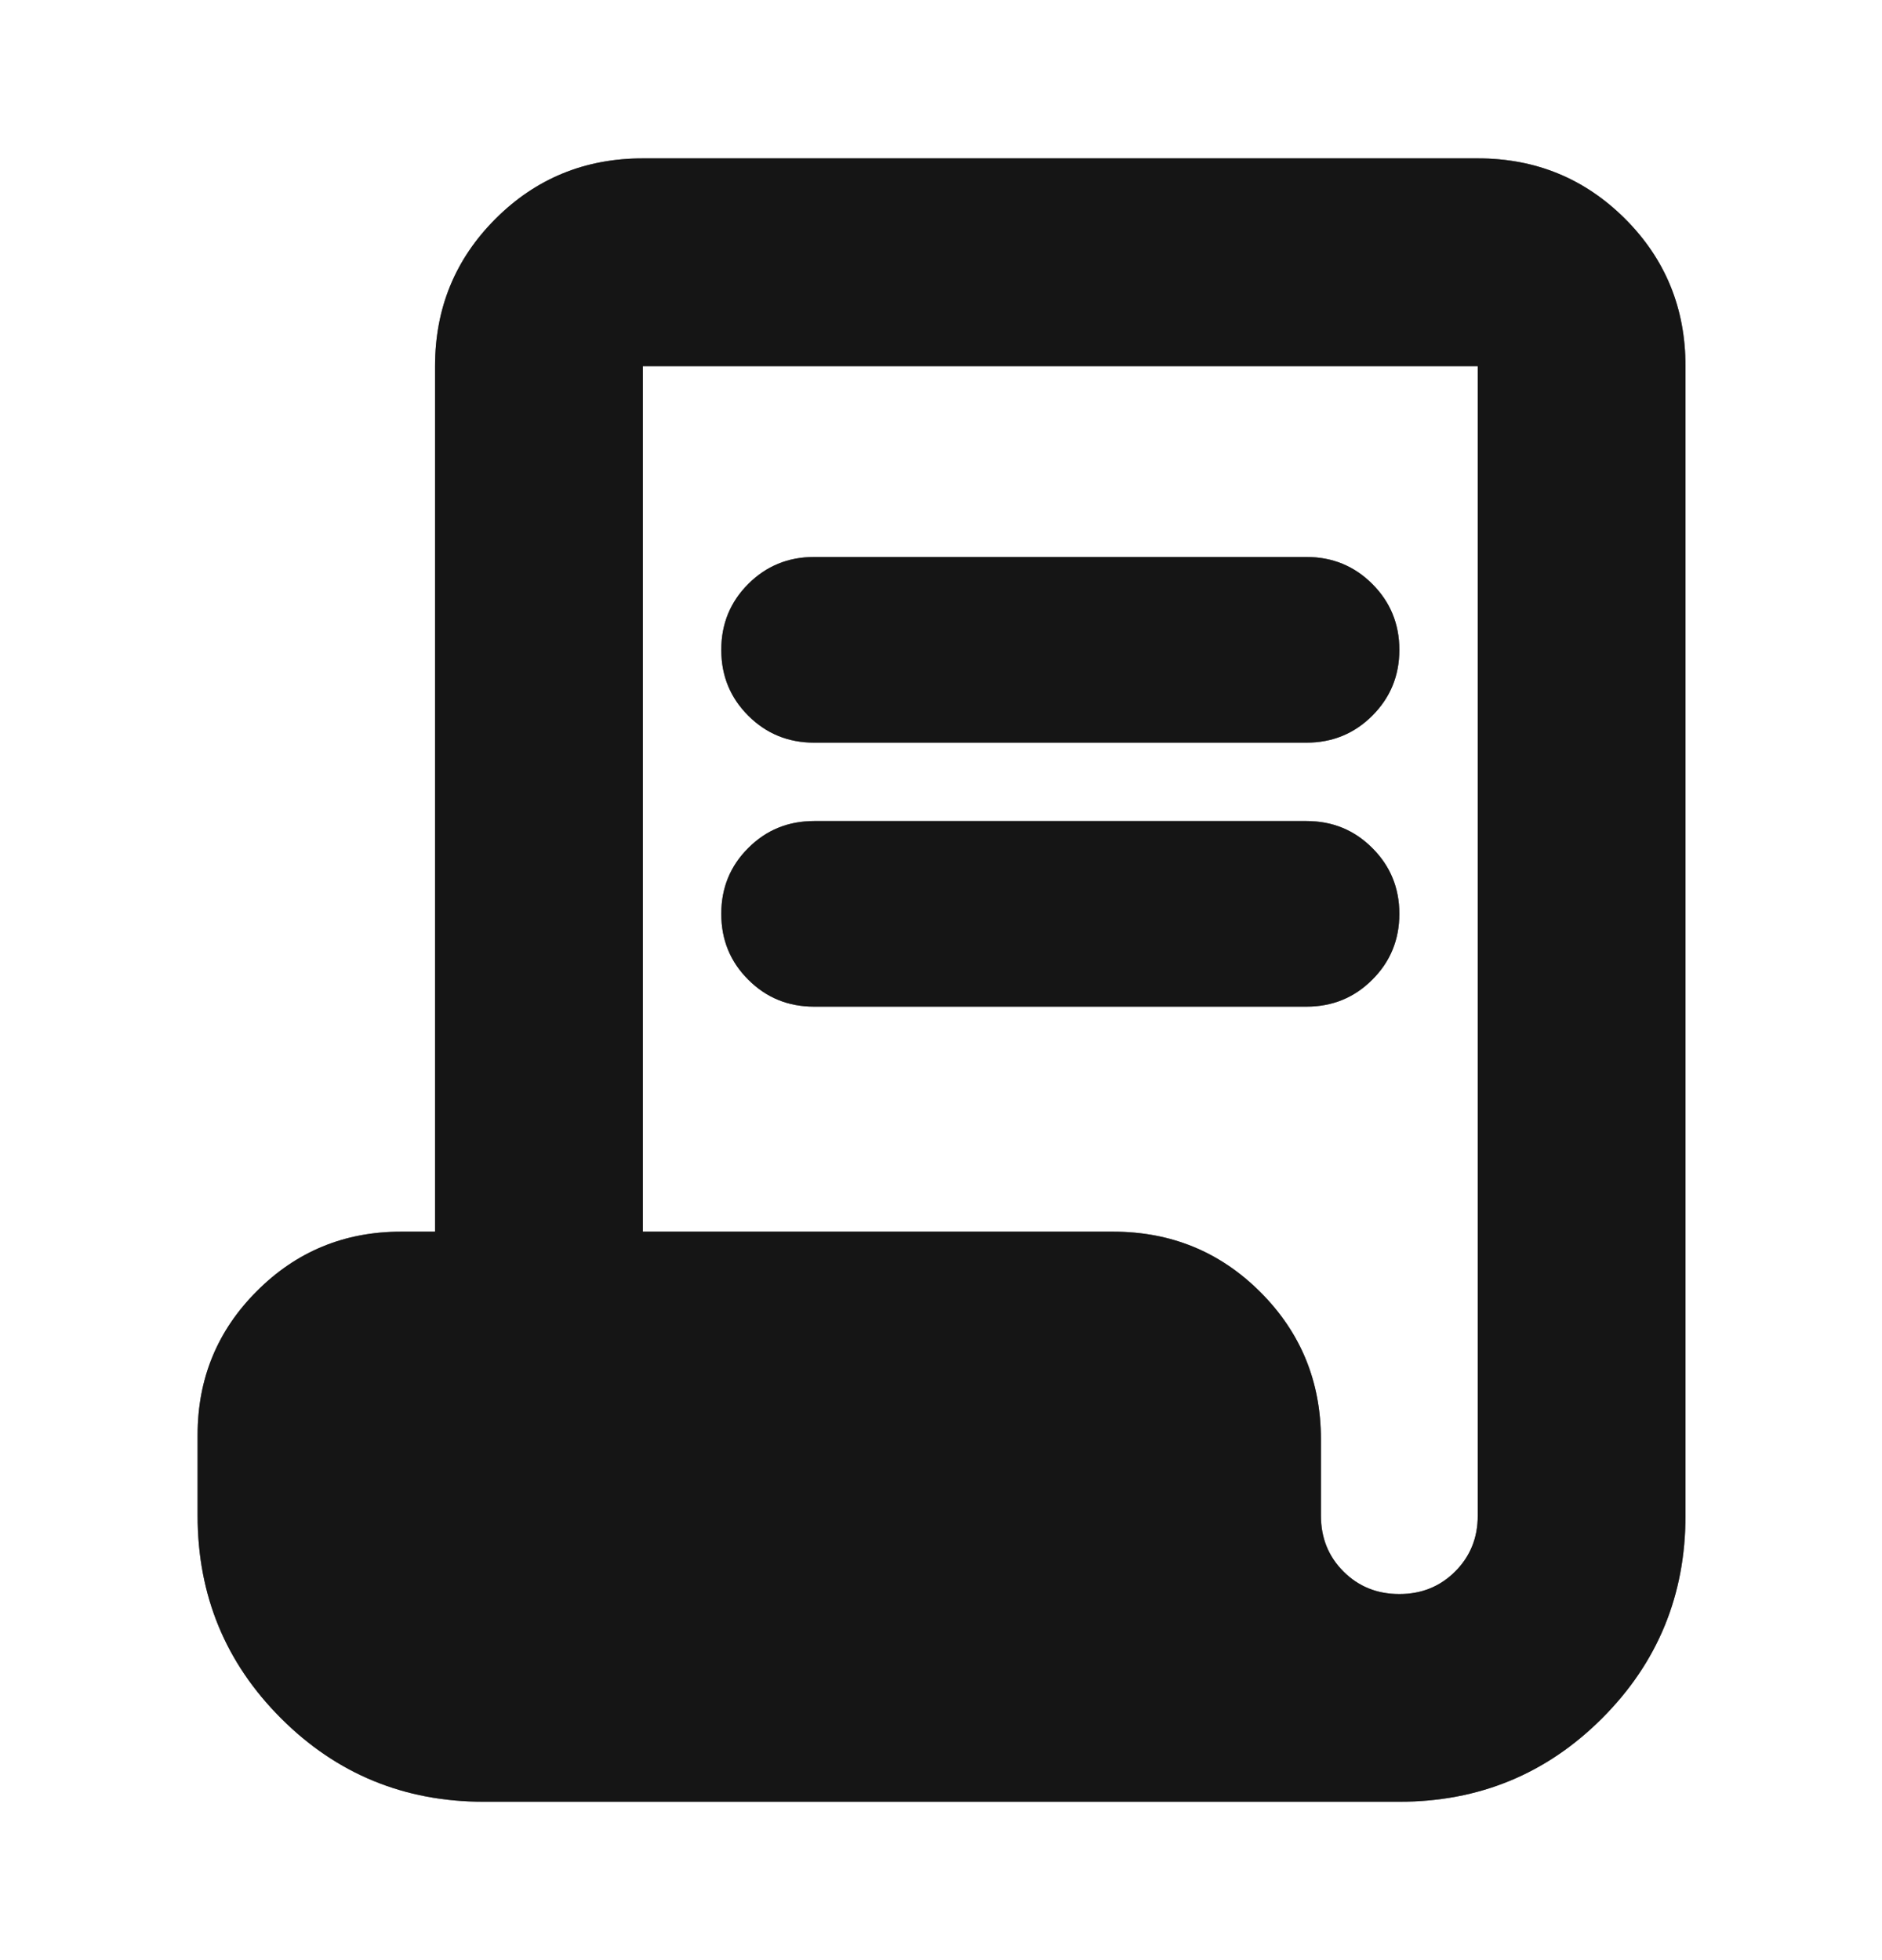 <svg width="24" height="25" viewBox="0 0 24 25" fill="none" xmlns="http://www.w3.org/2000/svg">
<path d="M6.17 22.98C5.156 22.98 4.294 22.626 3.584 21.916C2.874 21.206 2.52 20.344 2.52 19.331V18.302C2.52 17.583 2.772 16.97 3.277 16.466C3.781 15.961 4.394 15.709 5.113 15.709H5.548V4.67C5.548 3.931 5.805 3.305 6.319 2.791C6.833 2.277 7.459 2.02 8.198 2.02H18.845C19.583 2.02 20.209 2.277 20.724 2.791C21.238 3.305 21.494 3.931 21.494 4.67V19.331C21.494 20.344 21.14 21.206 20.43 21.916C19.72 22.626 18.858 22.98 17.845 22.98H6.17ZM17.845 20.331C18.128 20.331 18.365 20.235 18.557 20.043C18.749 19.851 18.845 19.614 18.845 19.331V4.67H8.198V15.709H14.194C14.933 15.709 15.559 15.966 16.073 16.48C16.587 16.994 16.845 17.62 16.845 18.359V19.331C16.845 19.614 16.94 19.851 17.132 20.043C17.324 20.235 17.561 20.331 17.845 20.331ZM10.382 9.472C10.051 9.472 9.771 9.357 9.542 9.128C9.312 8.898 9.198 8.619 9.198 8.288C9.198 7.958 9.312 7.678 9.542 7.448C9.771 7.219 10.051 7.104 10.382 7.104H16.661C16.991 7.104 17.271 7.219 17.5 7.448C17.73 7.678 17.845 7.958 17.845 8.288C17.845 8.619 17.73 8.898 17.5 9.128C17.271 9.357 16.991 9.472 16.661 9.472H10.382ZM10.382 12.839C10.051 12.839 9.771 12.725 9.542 12.495C9.312 12.266 9.198 11.986 9.198 11.655C9.198 11.325 9.312 11.045 9.542 10.816C9.771 10.586 10.051 10.472 10.382 10.472H16.661C16.991 10.472 17.271 10.586 17.5 10.816C17.73 11.045 17.845 11.325 17.845 11.655C17.845 11.986 17.73 12.266 17.5 12.495C17.271 12.725 16.991 12.839 16.661 12.839H10.382Z" fill="#333333"/>
<path d="M6.17 22.98C5.156 22.98 4.294 22.626 3.584 21.916C2.874 21.206 2.52 20.344 2.52 19.331V18.302C2.52 17.583 2.772 16.97 3.277 16.466C3.781 15.961 4.394 15.709 5.113 15.709H5.548V4.67C5.548 3.931 5.805 3.305 6.319 2.791C6.833 2.277 7.459 2.02 8.198 2.02H18.845C19.583 2.02 20.209 2.277 20.724 2.791C21.238 3.305 21.494 3.931 21.494 4.67V19.331C21.494 20.344 21.14 21.206 20.43 21.916C19.72 22.626 18.858 22.98 17.845 22.98H6.17ZM17.845 20.331C18.128 20.331 18.365 20.235 18.557 20.043C18.749 19.851 18.845 19.614 18.845 19.331V4.67H8.198V15.709H14.194C14.933 15.709 15.559 15.966 16.073 16.48C16.587 16.994 16.845 17.62 16.845 18.359V19.331C16.845 19.614 16.94 19.851 17.132 20.043C17.324 20.235 17.561 20.331 17.845 20.331ZM10.382 9.472C10.051 9.472 9.771 9.357 9.542 9.128C9.312 8.898 9.198 8.619 9.198 8.288C9.198 7.958 9.312 7.678 9.542 7.448C9.771 7.219 10.051 7.104 10.382 7.104H16.661C16.991 7.104 17.271 7.219 17.5 7.448C17.73 7.678 17.845 7.958 17.845 8.288C17.845 8.619 17.73 8.898 17.5 9.128C17.271 9.357 16.991 9.472 16.661 9.472H10.382ZM10.382 12.839C10.051 12.839 9.771 12.725 9.542 12.495C9.312 12.266 9.198 11.986 9.198 11.655C9.198 11.325 9.312 11.045 9.542 10.816C9.771 10.586 10.051 10.472 10.382 10.472H16.661C16.991 10.472 17.271 10.586 17.5 10.816C17.73 11.045 17.845 11.325 17.845 11.655C17.845 11.986 17.73 12.266 17.5 12.495C17.271 12.725 16.991 12.839 16.661 12.839H10.382Z" fill="black" fill-opacity="0.2"/>
<path d="M6.17 22.98C5.156 22.98 4.294 22.626 3.584 21.916C2.874 21.206 2.52 20.344 2.52 19.331V18.302C2.52 17.583 2.772 16.97 3.277 16.466C3.781 15.961 4.394 15.709 5.113 15.709H5.548V4.67C5.548 3.931 5.805 3.305 6.319 2.791C6.833 2.277 7.459 2.02 8.198 2.02H18.845C19.583 2.02 20.209 2.277 20.724 2.791C21.238 3.305 21.494 3.931 21.494 4.67V19.331C21.494 20.344 21.14 21.206 20.43 21.916C19.72 22.626 18.858 22.98 17.845 22.98H6.17ZM17.845 20.331C18.128 20.331 18.365 20.235 18.557 20.043C18.749 19.851 18.845 19.614 18.845 19.331V4.67H8.198V15.709H14.194C14.933 15.709 15.559 15.966 16.073 16.48C16.587 16.994 16.845 17.62 16.845 18.359V19.331C16.845 19.614 16.94 19.851 17.132 20.043C17.324 20.235 17.561 20.331 17.845 20.331ZM10.382 9.472C10.051 9.472 9.771 9.357 9.542 9.128C9.312 8.898 9.198 8.619 9.198 8.288C9.198 7.958 9.312 7.678 9.542 7.448C9.771 7.219 10.051 7.104 10.382 7.104H16.661C16.991 7.104 17.271 7.219 17.5 7.448C17.73 7.678 17.845 7.958 17.845 8.288C17.845 8.619 17.73 8.898 17.5 9.128C17.271 9.357 16.991 9.472 16.661 9.472H10.382ZM10.382 12.839C10.051 12.839 9.771 12.725 9.542 12.495C9.312 12.266 9.198 11.986 9.198 11.655C9.198 11.325 9.312 11.045 9.542 10.816C9.771 10.586 10.051 10.472 10.382 10.472H16.661C16.991 10.472 17.271 10.586 17.5 10.816C17.73 11.045 17.845 11.325 17.845 11.655C17.845 11.986 17.73 12.266 17.5 12.495C17.271 12.725 16.991 12.839 16.661 12.839H10.382Z" fill="black" fill-opacity="0.2"/>
<path d="M6.17 22.98C5.156 22.98 4.294 22.626 3.584 21.916C2.874 21.206 2.52 20.344 2.52 19.331V18.302C2.52 17.583 2.772 16.97 3.277 16.466C3.781 15.961 4.394 15.709 5.113 15.709H5.548V4.67C5.548 3.931 5.805 3.305 6.319 2.791C6.833 2.277 7.459 2.02 8.198 2.02H18.845C19.583 2.02 20.209 2.277 20.724 2.791C21.238 3.305 21.494 3.931 21.494 4.67V19.331C21.494 20.344 21.14 21.206 20.43 21.916C19.72 22.626 18.858 22.98 17.845 22.98H6.17ZM17.845 20.331C18.128 20.331 18.365 20.235 18.557 20.043C18.749 19.851 18.845 19.614 18.845 19.331V4.67H8.198V15.709H14.194C14.933 15.709 15.559 15.966 16.073 16.48C16.587 16.994 16.845 17.62 16.845 18.359V19.331C16.845 19.614 16.94 19.851 17.132 20.043C17.324 20.235 17.561 20.331 17.845 20.331ZM10.382 9.472C10.051 9.472 9.771 9.357 9.542 9.128C9.312 8.898 9.198 8.619 9.198 8.288C9.198 7.958 9.312 7.678 9.542 7.448C9.771 7.219 10.051 7.104 10.382 7.104H16.661C16.991 7.104 17.271 7.219 17.5 7.448C17.73 7.678 17.845 7.958 17.845 8.288C17.845 8.619 17.73 8.898 17.5 9.128C17.271 9.357 16.991 9.472 16.661 9.472H10.382ZM10.382 12.839C10.051 12.839 9.771 12.725 9.542 12.495C9.312 12.266 9.198 11.986 9.198 11.655C9.198 11.325 9.312 11.045 9.542 10.816C9.771 10.586 10.051 10.472 10.382 10.472H16.661C16.991 10.472 17.271 10.586 17.5 10.816C17.73 11.045 17.845 11.325 17.845 11.655C17.845 11.986 17.73 12.266 17.5 12.495C17.271 12.725 16.991 12.839 16.661 12.839H10.382Z" fill="black" fill-opacity="0.2"/>
<path d="M6.17 22.98C5.156 22.98 4.294 22.626 3.584 21.916C2.874 21.206 2.52 20.344 2.52 19.331V18.302C2.52 17.583 2.772 16.97 3.277 16.466C3.781 15.961 4.394 15.709 5.113 15.709H5.548V4.67C5.548 3.931 5.805 3.305 6.319 2.791C6.833 2.277 7.459 2.02 8.198 2.02H18.845C19.583 2.02 20.209 2.277 20.724 2.791C21.238 3.305 21.494 3.931 21.494 4.67V19.331C21.494 20.344 21.14 21.206 20.43 21.916C19.72 22.626 18.858 22.98 17.845 22.98H6.17ZM17.845 20.331C18.128 20.331 18.365 20.235 18.557 20.043C18.749 19.851 18.845 19.614 18.845 19.331V4.67H8.198V15.709H14.194C14.933 15.709 15.559 15.966 16.073 16.48C16.587 16.994 16.845 17.62 16.845 18.359V19.331C16.845 19.614 16.94 19.851 17.132 20.043C17.324 20.235 17.561 20.331 17.845 20.331ZM10.382 9.472C10.051 9.472 9.771 9.357 9.542 9.128C9.312 8.898 9.198 8.619 9.198 8.288C9.198 7.958 9.312 7.678 9.542 7.448C9.771 7.219 10.051 7.104 10.382 7.104H16.661C16.991 7.104 17.271 7.219 17.5 7.448C17.73 7.678 17.845 7.958 17.845 8.288C17.845 8.619 17.73 8.898 17.5 9.128C17.271 9.357 16.991 9.472 16.661 9.472H10.382ZM10.382 12.839C10.051 12.839 9.771 12.725 9.542 12.495C9.312 12.266 9.198 11.986 9.198 11.655C9.198 11.325 9.312 11.045 9.542 10.816C9.771 10.586 10.051 10.472 10.382 10.472H16.661C16.991 10.472 17.271 10.586 17.5 10.816C17.73 11.045 17.845 11.325 17.845 11.655C17.845 11.986 17.73 12.266 17.5 12.495C17.271 12.725 16.991 12.839 16.661 12.839H10.382Z" fill="black" fill-opacity="0.2"/>
</svg>
